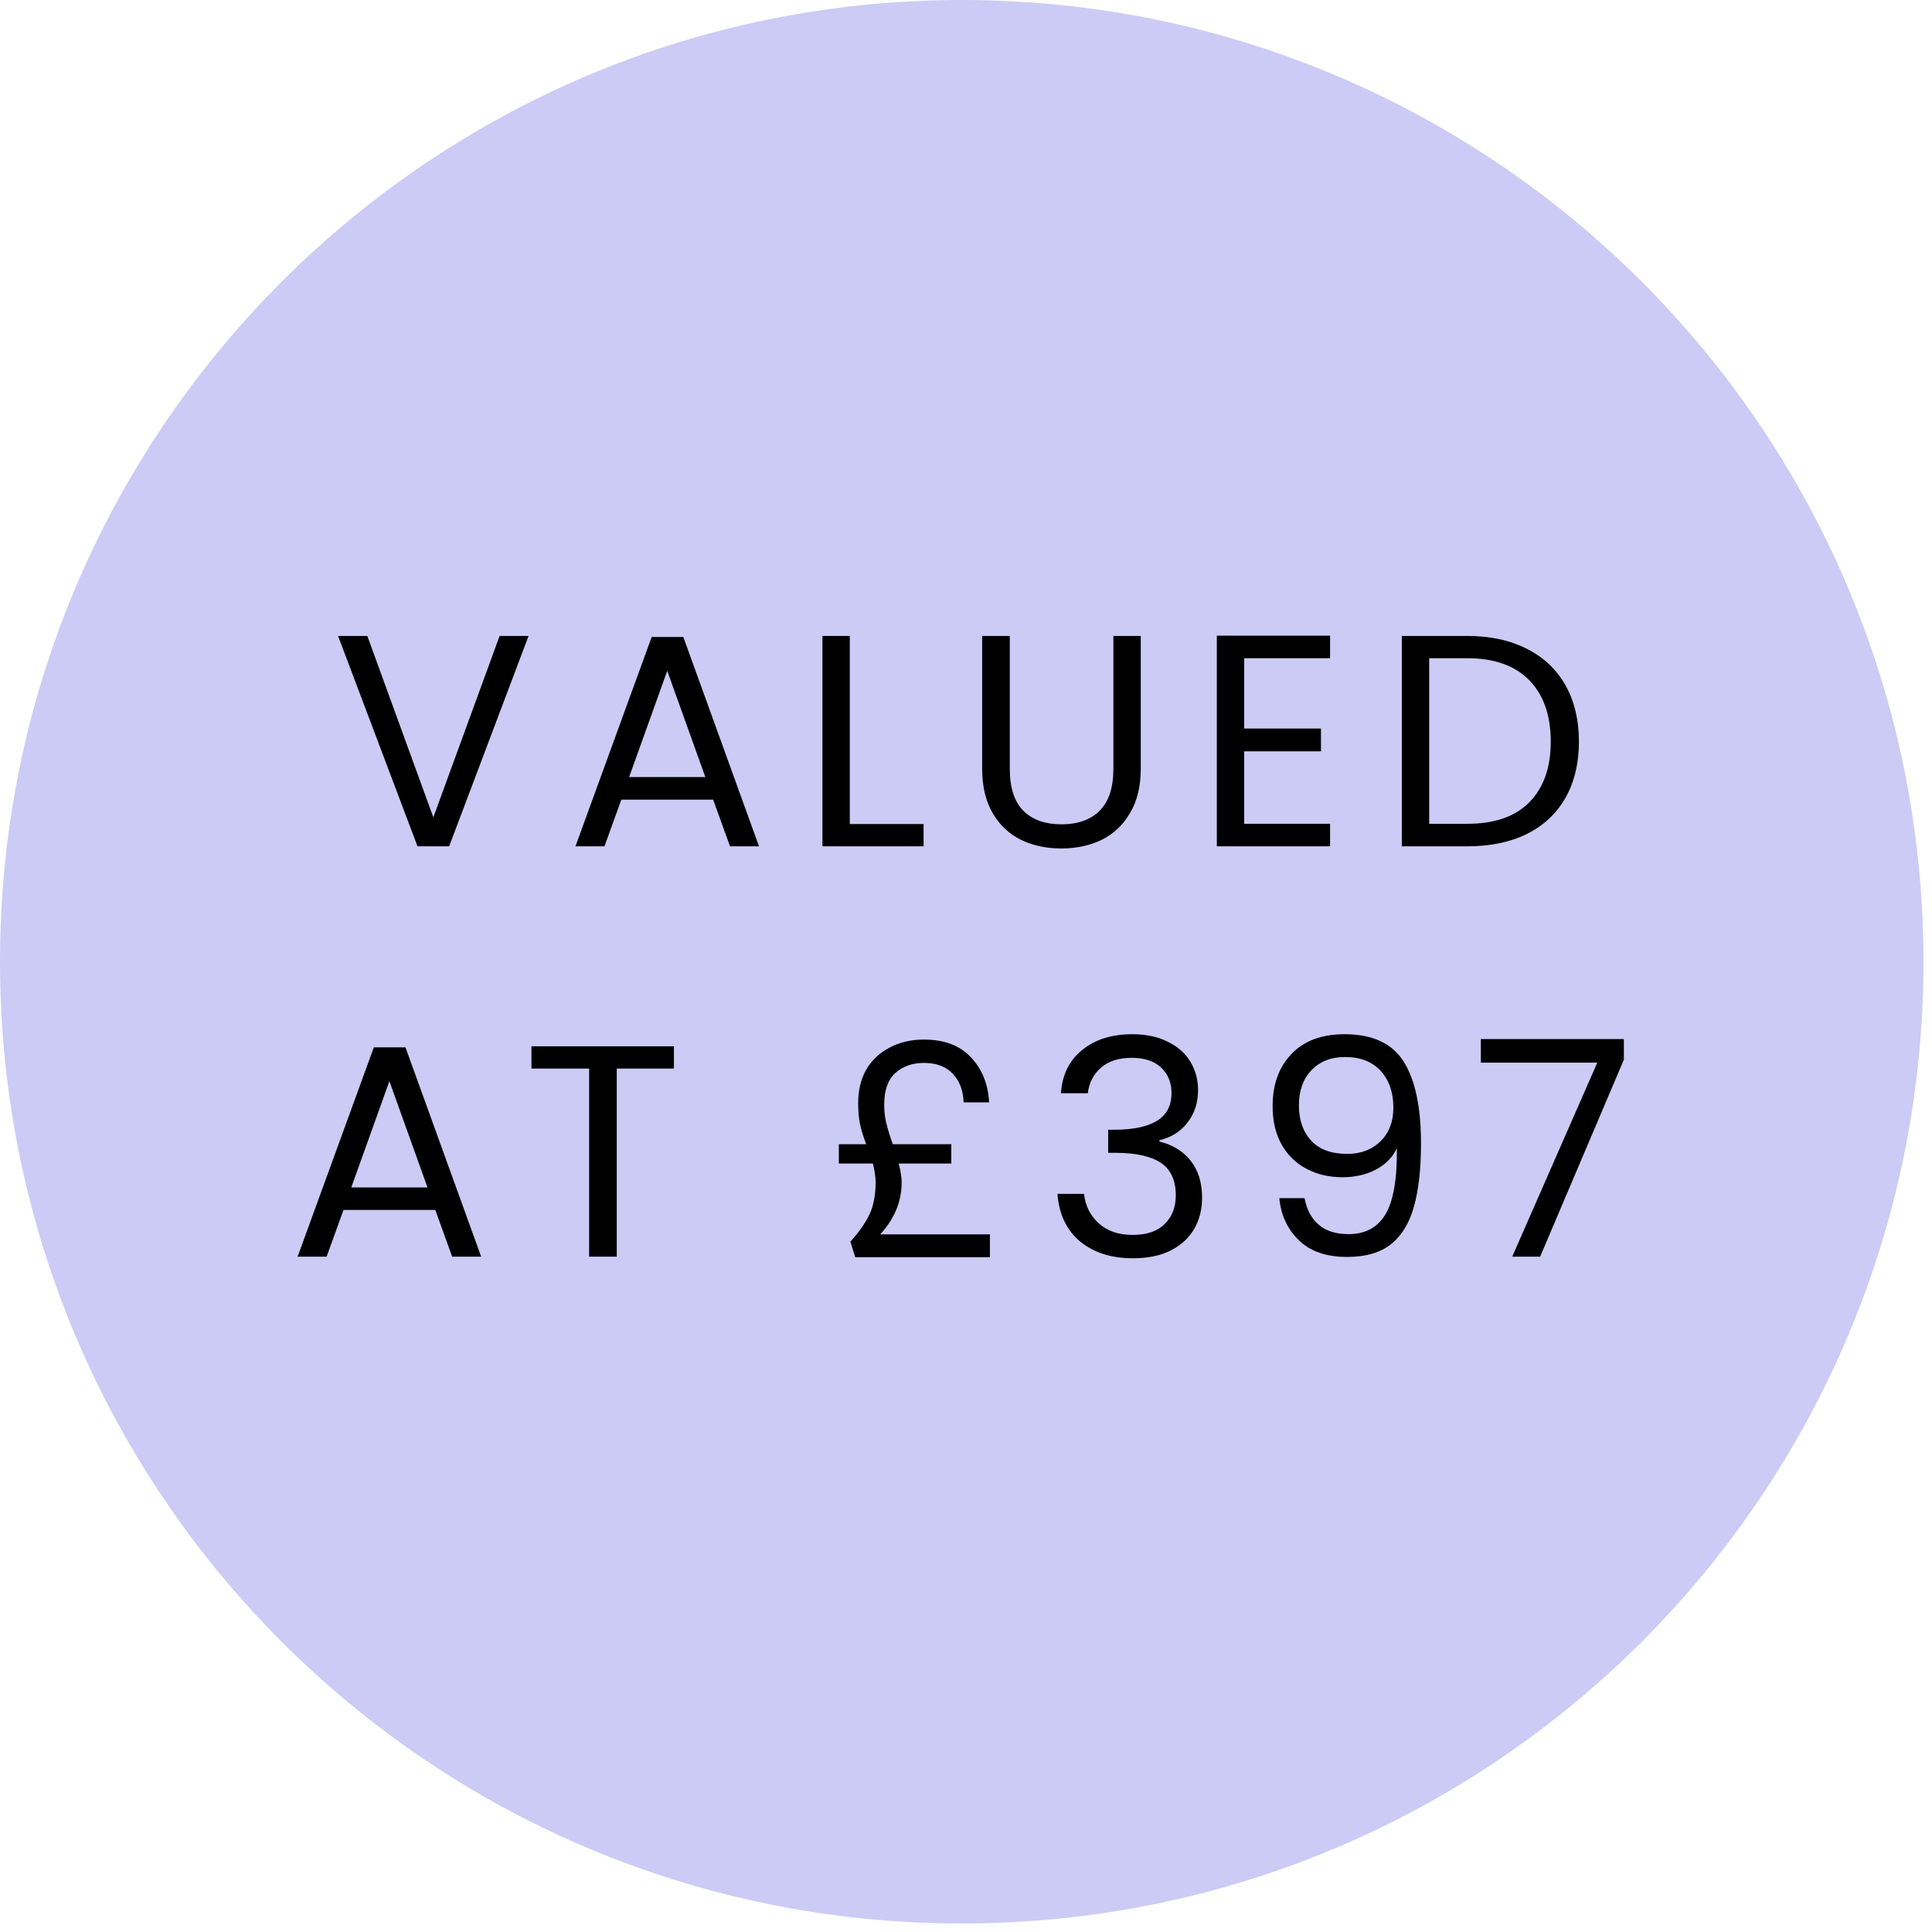 <svg xmlns="http://www.w3.org/2000/svg" xmlns:xlink="http://www.w3.org/1999/xlink" width="150" zoomAndPan="magnify" viewBox="0 0 112.5 112.5" height="150" preserveAspectRatio="xMidYMid meet" version="1.0"><defs><g/><clipPath id="25555c27c2"><path d="M 0 0 L 112.004 0 L 112.004 112.004 L 0 112.004 Z M 0 0 " clip-rule="nonzero"/></clipPath><clipPath id="50b262d3a2"><path d="M 56 0 C 25.074 0 0 25.074 0 56 C 0 86.93 25.074 112.004 56 112.004 C 86.93 112.004 112.004 86.93 112.004 56 C 112.004 25.074 86.93 0 56 0 Z M 56 0 " clip-rule="nonzero"/></clipPath></defs><g clip-path="url(#25555c27c2)"><g clip-path="url(#50b262d3a2)"><path fill="#cccbf6" d="M 0 0 L 112.004 0 L 112.004 112.004 L 0 112.004 Z M 0 0 " fill-opacity="1" fill-rule="nonzero"/></g></g><g fill="#000000" fill-opacity="1"><g transform="translate(19.295, 49.281)"><g><path d="M 11.484 -12.25 L 6.859 0 L 5.016 0 L 0.391 -12.25 L 2.094 -12.25 L 5.938 -1.688 L 9.797 -12.25 Z M 11.484 -12.25 "/></g></g></g><g fill="#000000" fill-opacity="1"><g transform="translate(32.931, 49.281)"><g><path d="M 8.594 -2.719 L 3.25 -2.719 L 2.266 0 L 0.578 0 L 5.016 -12.188 L 6.859 -12.188 L 11.266 0 L 9.578 0 Z M 8.141 -4.031 L 5.922 -10.219 L 3.703 -4.031 Z M 8.141 -4.031 "/></g></g></g><g fill="#000000" fill-opacity="1"><g transform="translate(46.531, 49.281)"><g><path d="M 2.953 -1.297 L 7.25 -1.297 L 7.25 0 L 1.359 0 L 1.359 -12.25 L 2.953 -12.25 Z M 2.953 -1.297 "/></g></g></g><g fill="#000000" fill-opacity="1"><g transform="translate(55.879, 49.281)"><g><path d="M 2.922 -12.25 L 2.922 -4.5 C 2.922 -3.406 3.188 -2.594 3.719 -2.062 C 4.25 -1.539 4.988 -1.281 5.938 -1.281 C 6.875 -1.281 7.609 -1.539 8.141 -2.062 C 8.68 -2.594 8.953 -3.406 8.953 -4.5 L 8.953 -12.25 L 10.547 -12.25 L 10.547 -4.516 C 10.547 -3.492 10.336 -2.633 9.922 -1.938 C 9.516 -1.238 8.961 -0.719 8.266 -0.375 C 7.566 -0.039 6.785 0.125 5.922 0.125 C 5.055 0.125 4.273 -0.039 3.578 -0.375 C 2.879 -0.719 2.328 -1.238 1.922 -1.938 C 1.516 -2.633 1.312 -3.492 1.312 -4.516 L 1.312 -12.25 Z M 2.922 -12.25 "/></g></g></g><g fill="#000000" fill-opacity="1"><g transform="translate(69.497, 49.281)"><g><path d="M 2.953 -10.953 L 2.953 -6.859 L 7.422 -6.859 L 7.422 -5.531 L 2.953 -5.531 L 2.953 -1.312 L 7.953 -1.312 L 7.953 0 L 1.359 0 L 1.359 -12.266 L 7.953 -12.266 L 7.953 -10.953 Z M 2.953 -10.953 "/></g></g></g><g fill="#000000" fill-opacity="1"><g transform="translate(80.269, 49.281)"><g><path d="M 5.172 -12.25 C 6.504 -12.25 7.66 -12 8.641 -11.5 C 9.617 -11.008 10.367 -10.301 10.891 -9.375 C 11.41 -8.445 11.672 -7.352 11.672 -6.094 C 11.672 -4.844 11.41 -3.754 10.891 -2.828 C 10.367 -1.91 9.617 -1.207 8.641 -0.719 C 7.66 -0.238 6.504 0 5.172 0 L 1.359 0 L 1.359 -12.25 Z M 5.172 -1.312 C 6.754 -1.312 7.957 -1.727 8.781 -2.562 C 9.613 -3.406 10.031 -4.582 10.031 -6.094 C 10.031 -7.625 9.613 -8.816 8.781 -9.672 C 7.945 -10.523 6.742 -10.953 5.172 -10.953 L 2.953 -10.953 L 2.953 -1.312 Z M 5.172 -1.312 "/></g></g></g><g fill="#000000" fill-opacity="1"><g transform="translate(16.752, 73.175)"><g><path d="M 8.594 -2.719 L 3.25 -2.719 L 2.266 0 L 0.578 0 L 5.016 -12.188 L 6.859 -12.188 L 11.266 0 L 9.578 0 Z M 8.141 -4.031 L 5.922 -10.219 L 3.703 -4.031 Z M 8.141 -4.031 "/></g></g></g><g fill="#000000" fill-opacity="1"><g transform="translate(30.352, 73.175)"><g><path d="M 8.891 -12.25 L 8.891 -10.953 L 5.562 -10.953 L 5.562 0 L 3.953 0 L 3.953 -10.953 L 0.594 -10.953 L 0.594 -12.25 Z M 8.891 -12.25 "/></g></g></g><g fill="#000000" fill-opacity="1"><g transform="translate(41.616, 73.175)"><g/></g></g><g fill="#000000" fill-opacity="1"><g transform="translate(48.065, 73.175)"><g><path d="M 9.578 -1.297 L 9.578 0.031 L 1.734 0.031 L 1.453 -0.875 C 1.953 -1.426 2.32 -1.953 2.562 -2.453 C 2.801 -2.961 2.922 -3.586 2.922 -4.328 C 2.922 -4.629 2.867 -4.992 2.766 -5.422 L 0.781 -5.422 L 0.781 -6.547 L 2.375 -6.547 C 2.219 -6.953 2.098 -7.336 2.016 -7.703 C 1.941 -8.078 1.906 -8.488 1.906 -8.938 C 1.906 -9.688 2.062 -10.336 2.375 -10.891 C 2.695 -11.441 3.148 -11.867 3.734 -12.172 C 4.316 -12.484 4.984 -12.641 5.734 -12.641 C 6.93 -12.641 7.848 -12.289 8.484 -11.594 C 9.129 -10.906 9.477 -10.035 9.531 -8.984 L 8.047 -8.984 C 8.023 -9.672 7.816 -10.223 7.422 -10.641 C 7.035 -11.066 6.473 -11.281 5.734 -11.281 C 5.055 -11.281 4.5 -11.082 4.062 -10.688 C 3.633 -10.289 3.422 -9.68 3.422 -8.859 C 3.422 -8.473 3.461 -8.109 3.547 -7.766 C 3.629 -7.422 3.754 -7.016 3.922 -6.547 L 7.328 -6.547 L 7.328 -5.422 L 4.266 -5.422 C 4.379 -4.992 4.438 -4.629 4.438 -4.328 C 4.438 -3.211 4.02 -2.203 3.188 -1.297 Z M 9.578 -1.297 "/></g></g></g><g fill="#000000" fill-opacity="1"><g transform="translate(60.716, 73.175)"><g><path d="M 1.062 -9.516 C 1.133 -10.586 1.547 -11.426 2.297 -12.031 C 3.047 -12.645 4.02 -12.953 5.219 -12.953 C 6.02 -12.953 6.707 -12.805 7.281 -12.516 C 7.863 -12.234 8.301 -11.848 8.594 -11.359 C 8.895 -10.867 9.047 -10.312 9.047 -9.688 C 9.047 -8.957 8.836 -8.328 8.422 -7.797 C 8.016 -7.273 7.473 -6.938 6.797 -6.781 L 6.797 -6.703 C 7.566 -6.516 8.172 -6.145 8.609 -5.594 C 9.055 -5.039 9.281 -4.316 9.281 -3.422 C 9.281 -2.754 9.129 -2.156 8.828 -1.625 C 8.523 -1.094 8.066 -0.672 7.453 -0.359 C 6.848 -0.055 6.113 0.094 5.25 0.094 C 4.008 0.094 2.988 -0.227 2.188 -0.875 C 1.395 -1.531 0.953 -2.457 0.859 -3.656 L 2.406 -3.656 C 2.488 -2.957 2.773 -2.383 3.266 -1.938 C 3.766 -1.488 4.422 -1.266 5.234 -1.266 C 6.055 -1.266 6.68 -1.477 7.109 -1.906 C 7.535 -2.332 7.75 -2.883 7.75 -3.562 C 7.75 -4.445 7.457 -5.082 6.875 -5.469 C 6.289 -5.852 5.406 -6.047 4.219 -6.047 L 3.812 -6.047 L 3.812 -7.391 L 4.234 -7.391 C 5.316 -7.398 6.129 -7.578 6.672 -7.922 C 7.223 -8.266 7.5 -8.801 7.5 -9.531 C 7.5 -10.145 7.297 -10.641 6.891 -11.016 C 6.492 -11.391 5.922 -11.578 5.172 -11.578 C 4.441 -11.578 3.852 -11.391 3.406 -11.016 C 2.969 -10.641 2.707 -10.141 2.625 -9.516 Z M 1.062 -9.516 "/></g></g></g><g fill="#000000" fill-opacity="1"><g transform="translate(72.823, 73.175)"><g><path d="M 3.141 -3.406 C 3.266 -2.738 3.539 -2.223 3.969 -1.859 C 4.395 -1.492 4.973 -1.312 5.703 -1.312 C 6.672 -1.312 7.383 -1.691 7.844 -2.453 C 8.312 -3.223 8.535 -4.508 8.516 -6.312 C 8.266 -5.781 7.852 -5.363 7.281 -5.062 C 6.707 -4.77 6.066 -4.625 5.359 -4.625 C 4.578 -4.625 3.879 -4.785 3.266 -5.109 C 2.648 -5.43 2.164 -5.898 1.812 -6.516 C 1.457 -7.141 1.281 -7.891 1.281 -8.766 C 1.281 -10.023 1.645 -11.035 2.375 -11.797 C 3.102 -12.566 4.133 -12.953 5.469 -12.953 C 7.102 -12.953 8.254 -12.414 8.922 -11.344 C 9.586 -10.281 9.922 -8.695 9.922 -6.594 C 9.922 -5.113 9.785 -3.895 9.516 -2.938 C 9.254 -1.977 8.812 -1.242 8.188 -0.734 C 7.562 -0.234 6.703 0.016 5.609 0.016 C 4.41 0.016 3.477 -0.305 2.812 -0.953 C 2.145 -1.598 1.766 -2.414 1.672 -3.406 Z M 5.625 -5.984 C 6.406 -5.984 7.047 -6.223 7.547 -6.703 C 8.055 -7.191 8.312 -7.852 8.312 -8.688 C 8.312 -9.562 8.066 -10.27 7.578 -10.812 C 7.086 -11.352 6.395 -11.625 5.5 -11.625 C 4.676 -11.625 4.02 -11.363 3.531 -10.844 C 3.051 -10.332 2.812 -9.656 2.812 -8.812 C 2.812 -7.957 3.051 -7.27 3.531 -6.75 C 4.008 -6.238 4.707 -5.984 5.625 -5.984 Z M 5.625 -5.984 "/></g></g></g><g fill="#000000" fill-opacity="1"><g transform="translate(85.651, 73.175)"><g><path d="M 8.906 -11.469 L 4.031 0 L 2.406 0 L 7.359 -11.297 L 0.578 -11.297 L 0.578 -12.672 L 8.906 -12.672 Z M 8.906 -11.469 "/></g></g></g></svg>
